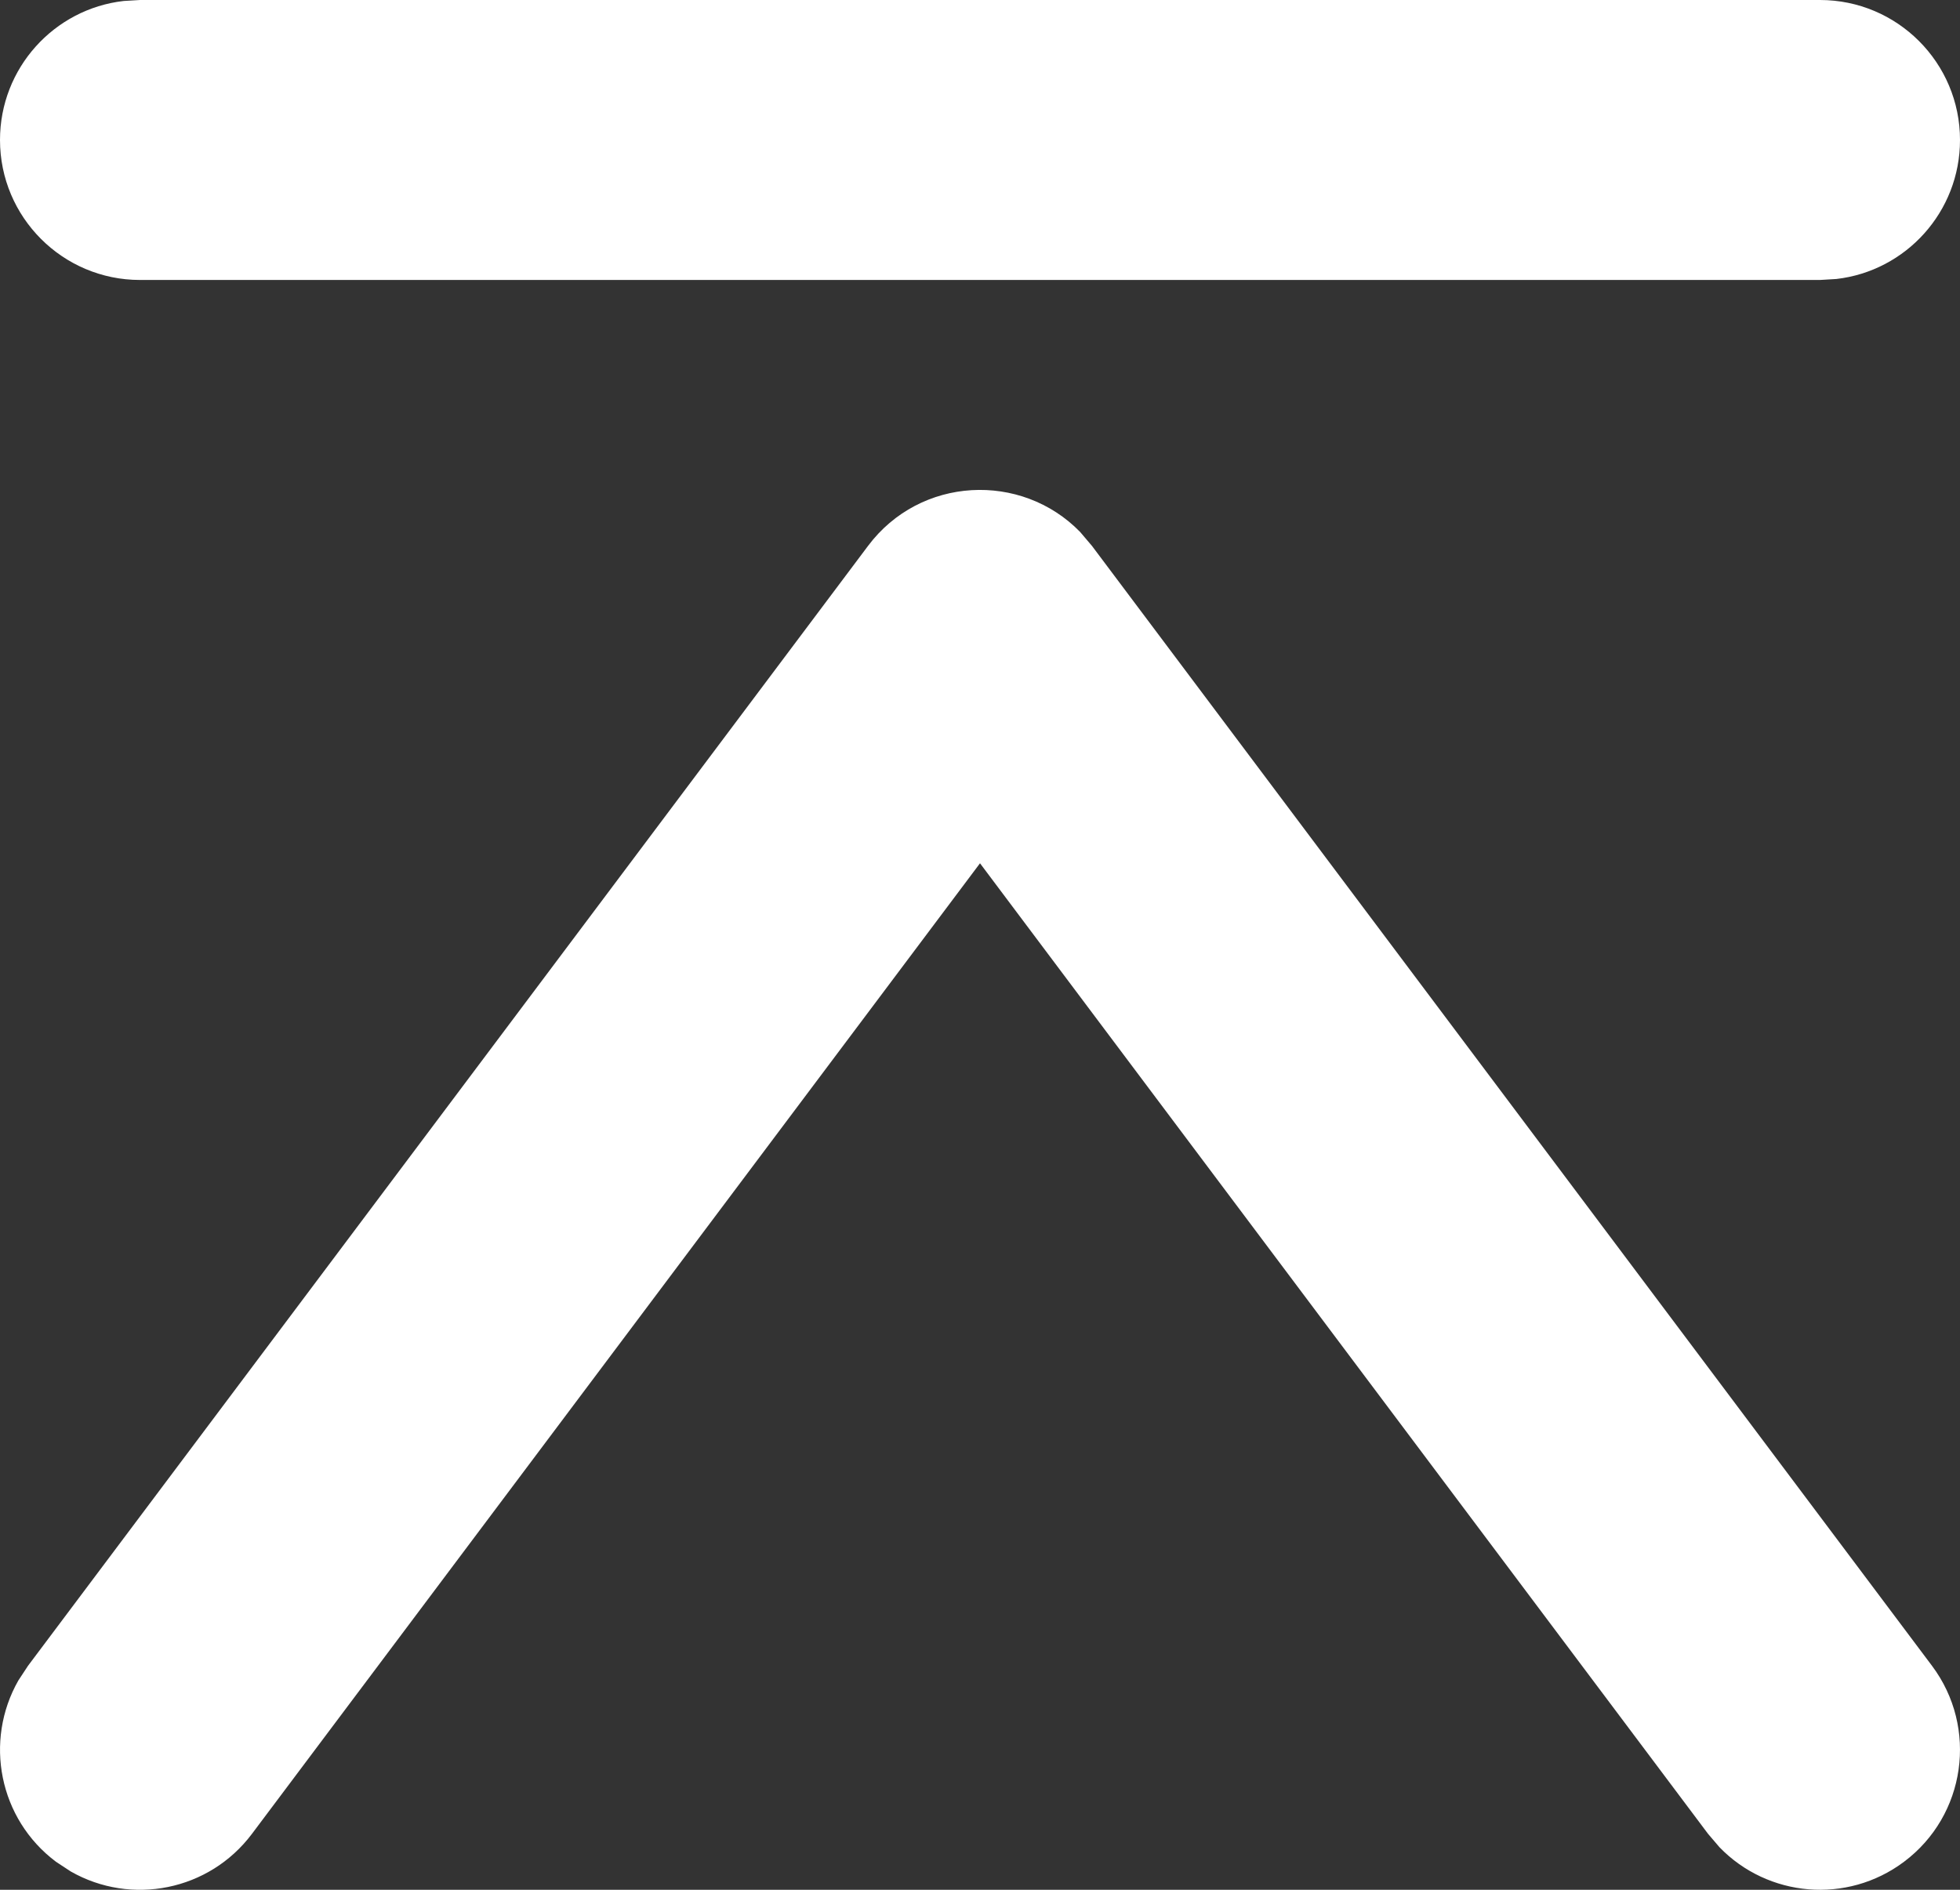 <svg xmlns="http://www.w3.org/2000/svg" xmlns:xlink="http://www.w3.org/1999/xlink" fill="none" version="1.1" width="14" height="13.5" viewBox="0 0 14 13.5"><rect x="0" y="0" width="14" height="13.5" fill="#333333" stroke="none"/><g><path d="M0.4,13.3C-0.008,12.994,-0.115,12.437,0.131,12.005L0.2,11.9L6.2,3.9C6.573,3.402,7.295,3.369,7.715,3.8L7.8,3.9L13.8,11.9C14.131,12.342,14.042,12.969,13.6,13.3C13.192,13.606,12.627,13.553,12.282,13.196L12.2,13.1L7,6.167L1.8,13.1C1.494,13.508,0.937,13.616,0.505,13.369L0.4,13.3ZM13,0C13.552,0,14,0.448,14,1C14,1.513,13.614,1.936,13.117,1.993L13,2L1,2C0.448,2,0,1.552,0,1C0,0.487,0.386,0.064,0.883,0.007L1,0L13,0Z" fill-rule="evenodd" fill="#FFFFFF" fill-opacity="1"/></g></svg>